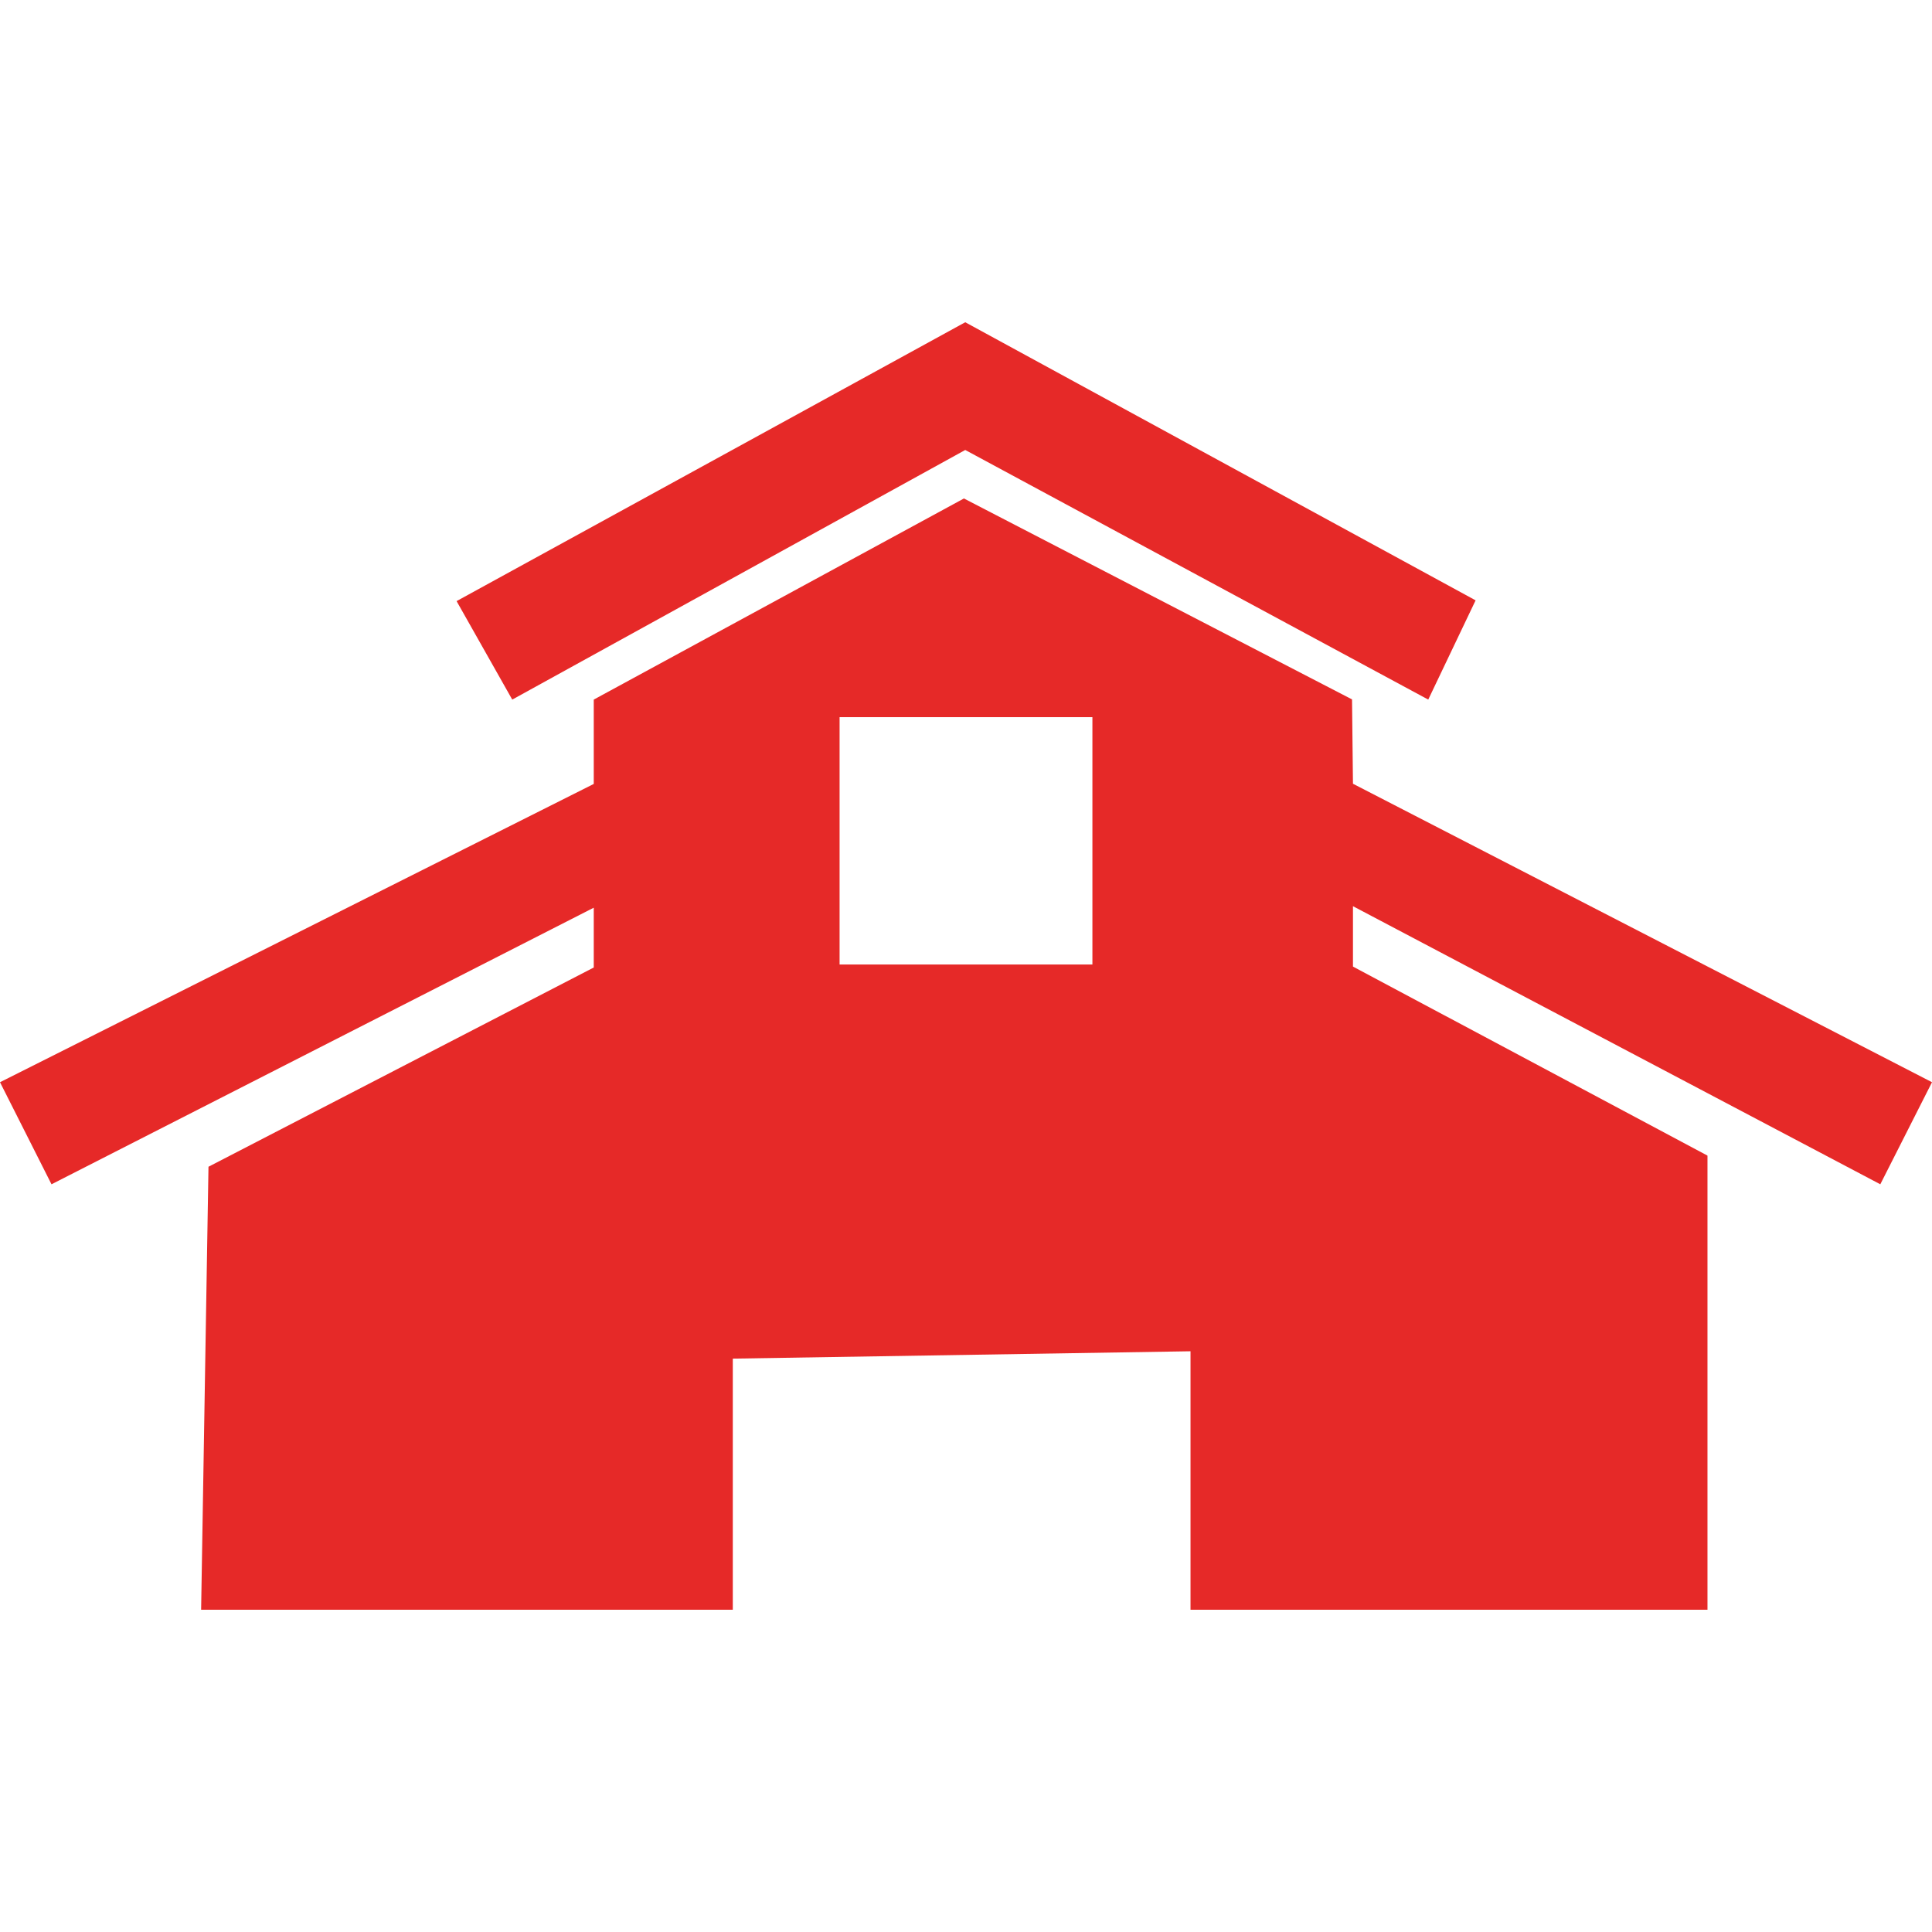 <?xml version="1.0" encoding="utf-8"?>
<!-- Generator: Adobe Illustrator 24.0.1, SVG Export Plug-In . SVG Version: 6.00 Build 0)  -->
<svg version="1.1" id="Layer_1" xmlns="http://www.w3.org/2000/svg" xmlns:xlink="http://www.w3.org/1999/xlink" x="0px" y="0px"
	 viewBox="0 0 1024 1024" style="enable-background:new 0 0 1024 1024;" xml:space="preserve">
<style type="text/css">
	.st0{fill:#E62928;}
</style>
<g>
	<path class="st0" d="M996.6,627.7l27.4-54.1L717.1,415.4l-0.5-44.7L510.9,264.2L314.7,370.8v44.7L0,573.6l27.3,54.1l287.4-146.6
		v31.7L110.5,618.4l-3.9,234.8h281.8V720.1l242.6-3.9v137h274V612.5L717.1,512.3v-32L996.6,627.7z M579,511.2H445V380.1h134V511.2z"
		/>
	<polygon class="st0" points="242,318.6 271.5,370.8 511.6,238.5 757,370.8 782.1,318.2 511.6,170.8 	"/>
</g>
</svg>
